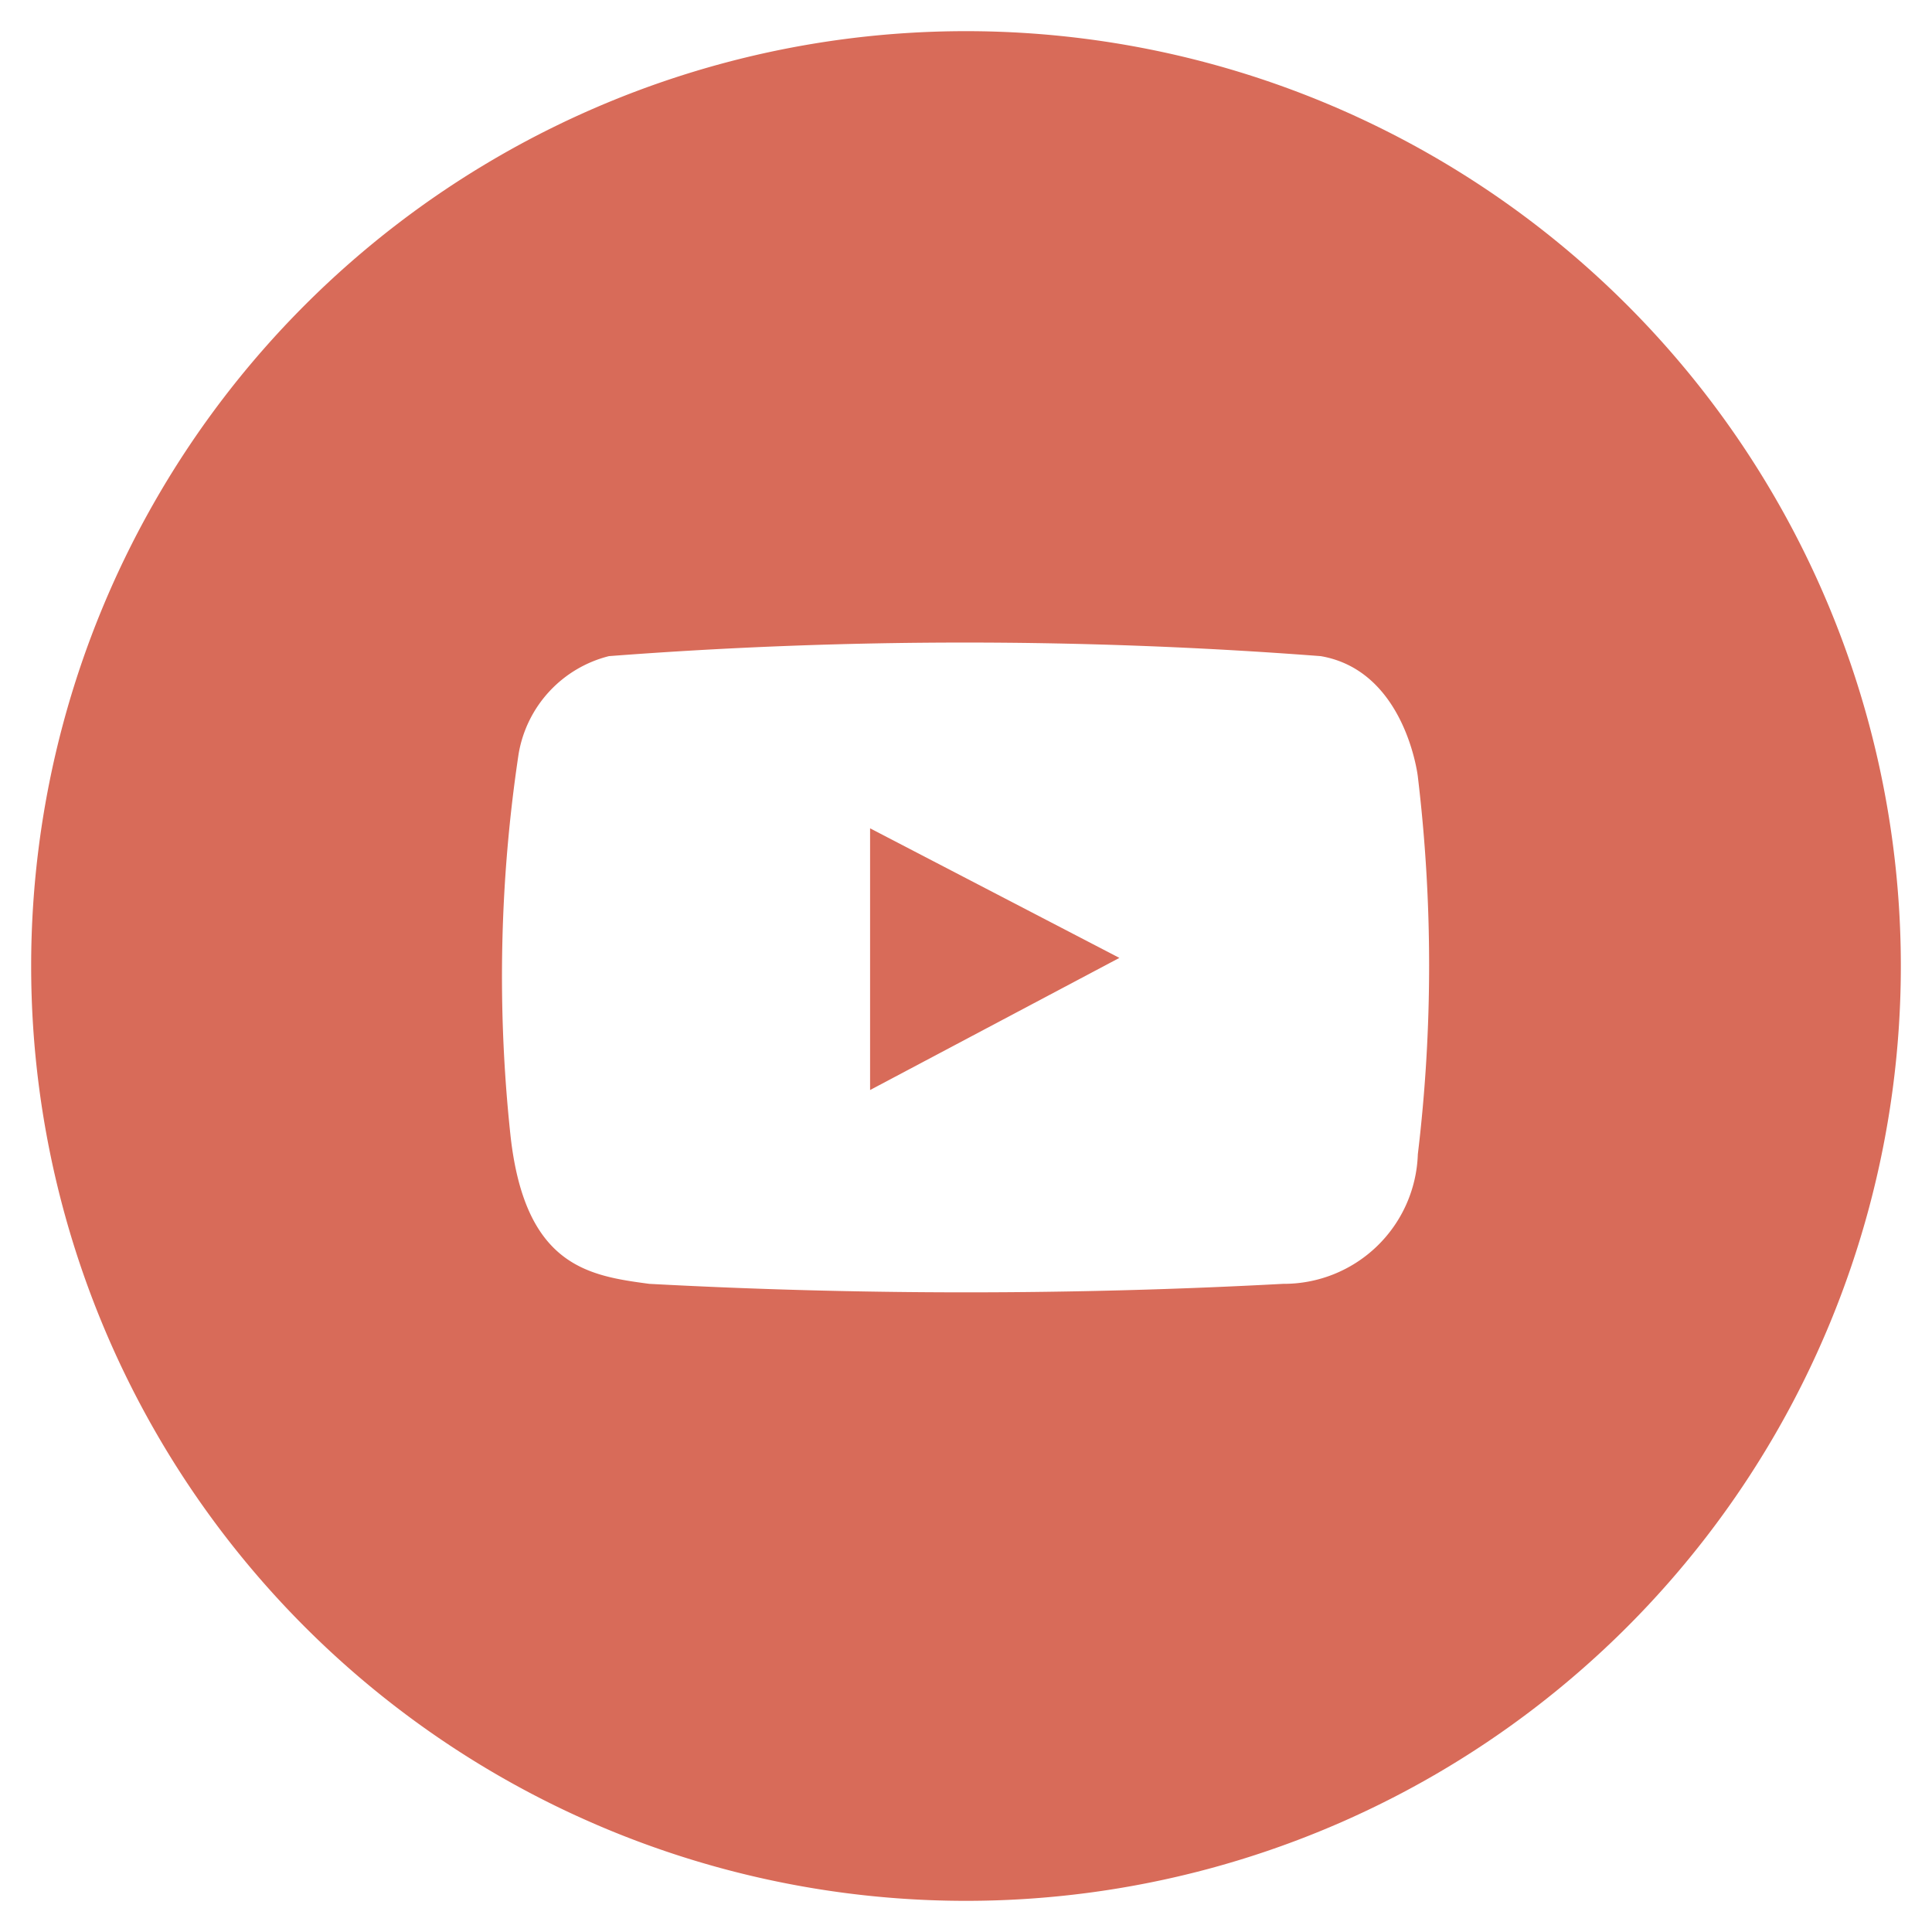 <svg xmlns="http://www.w3.org/2000/svg" width="31" height="31" viewBox="0 0 31 31">
  <defs>
    <style>
      .cls-1 {
        fill: #d86b59;
        stroke: rgba(0,0,0,0);
        stroke-miterlimit: 10;
      }
    </style>
  </defs>
  <g id="Group_418" data-name="Group 418" transform="translate(0.5 0.5)">
    <path id="Path_62" data-name="Path 62" class="cls-1" d="M1933.384-188.279l4-2.12-4-2.079Z" transform="translate(-1919.923 205.269)"/>
    <path id="Path_63" data-name="Path 63" class="cls-1" d="M1914.074-225.078a15,15,0,0,0-15,15,15,15,0,0,0,15,15,15,15,0,0,0,15-15A15,15,0,0,0,1914.074-225.078Zm7.25,18.021a2.151,2.151,0,0,1-2.162,2.079,94.83,94.83,0,0,1-10.17,0c-.972-.13-1.995-.279-2.227-2.381a23.979,23.979,0,0,1,.13-6.119,1.952,1.952,0,0,1,1.45-1.572,74.923,74.923,0,0,1,11.42,0c1.358.232,1.558,1.925,1.558,1.925A25.443,25.443,0,0,1,1921.324-207.057Z" transform="translate(-1899.074 225.078)"/>
  </g>
</svg>
